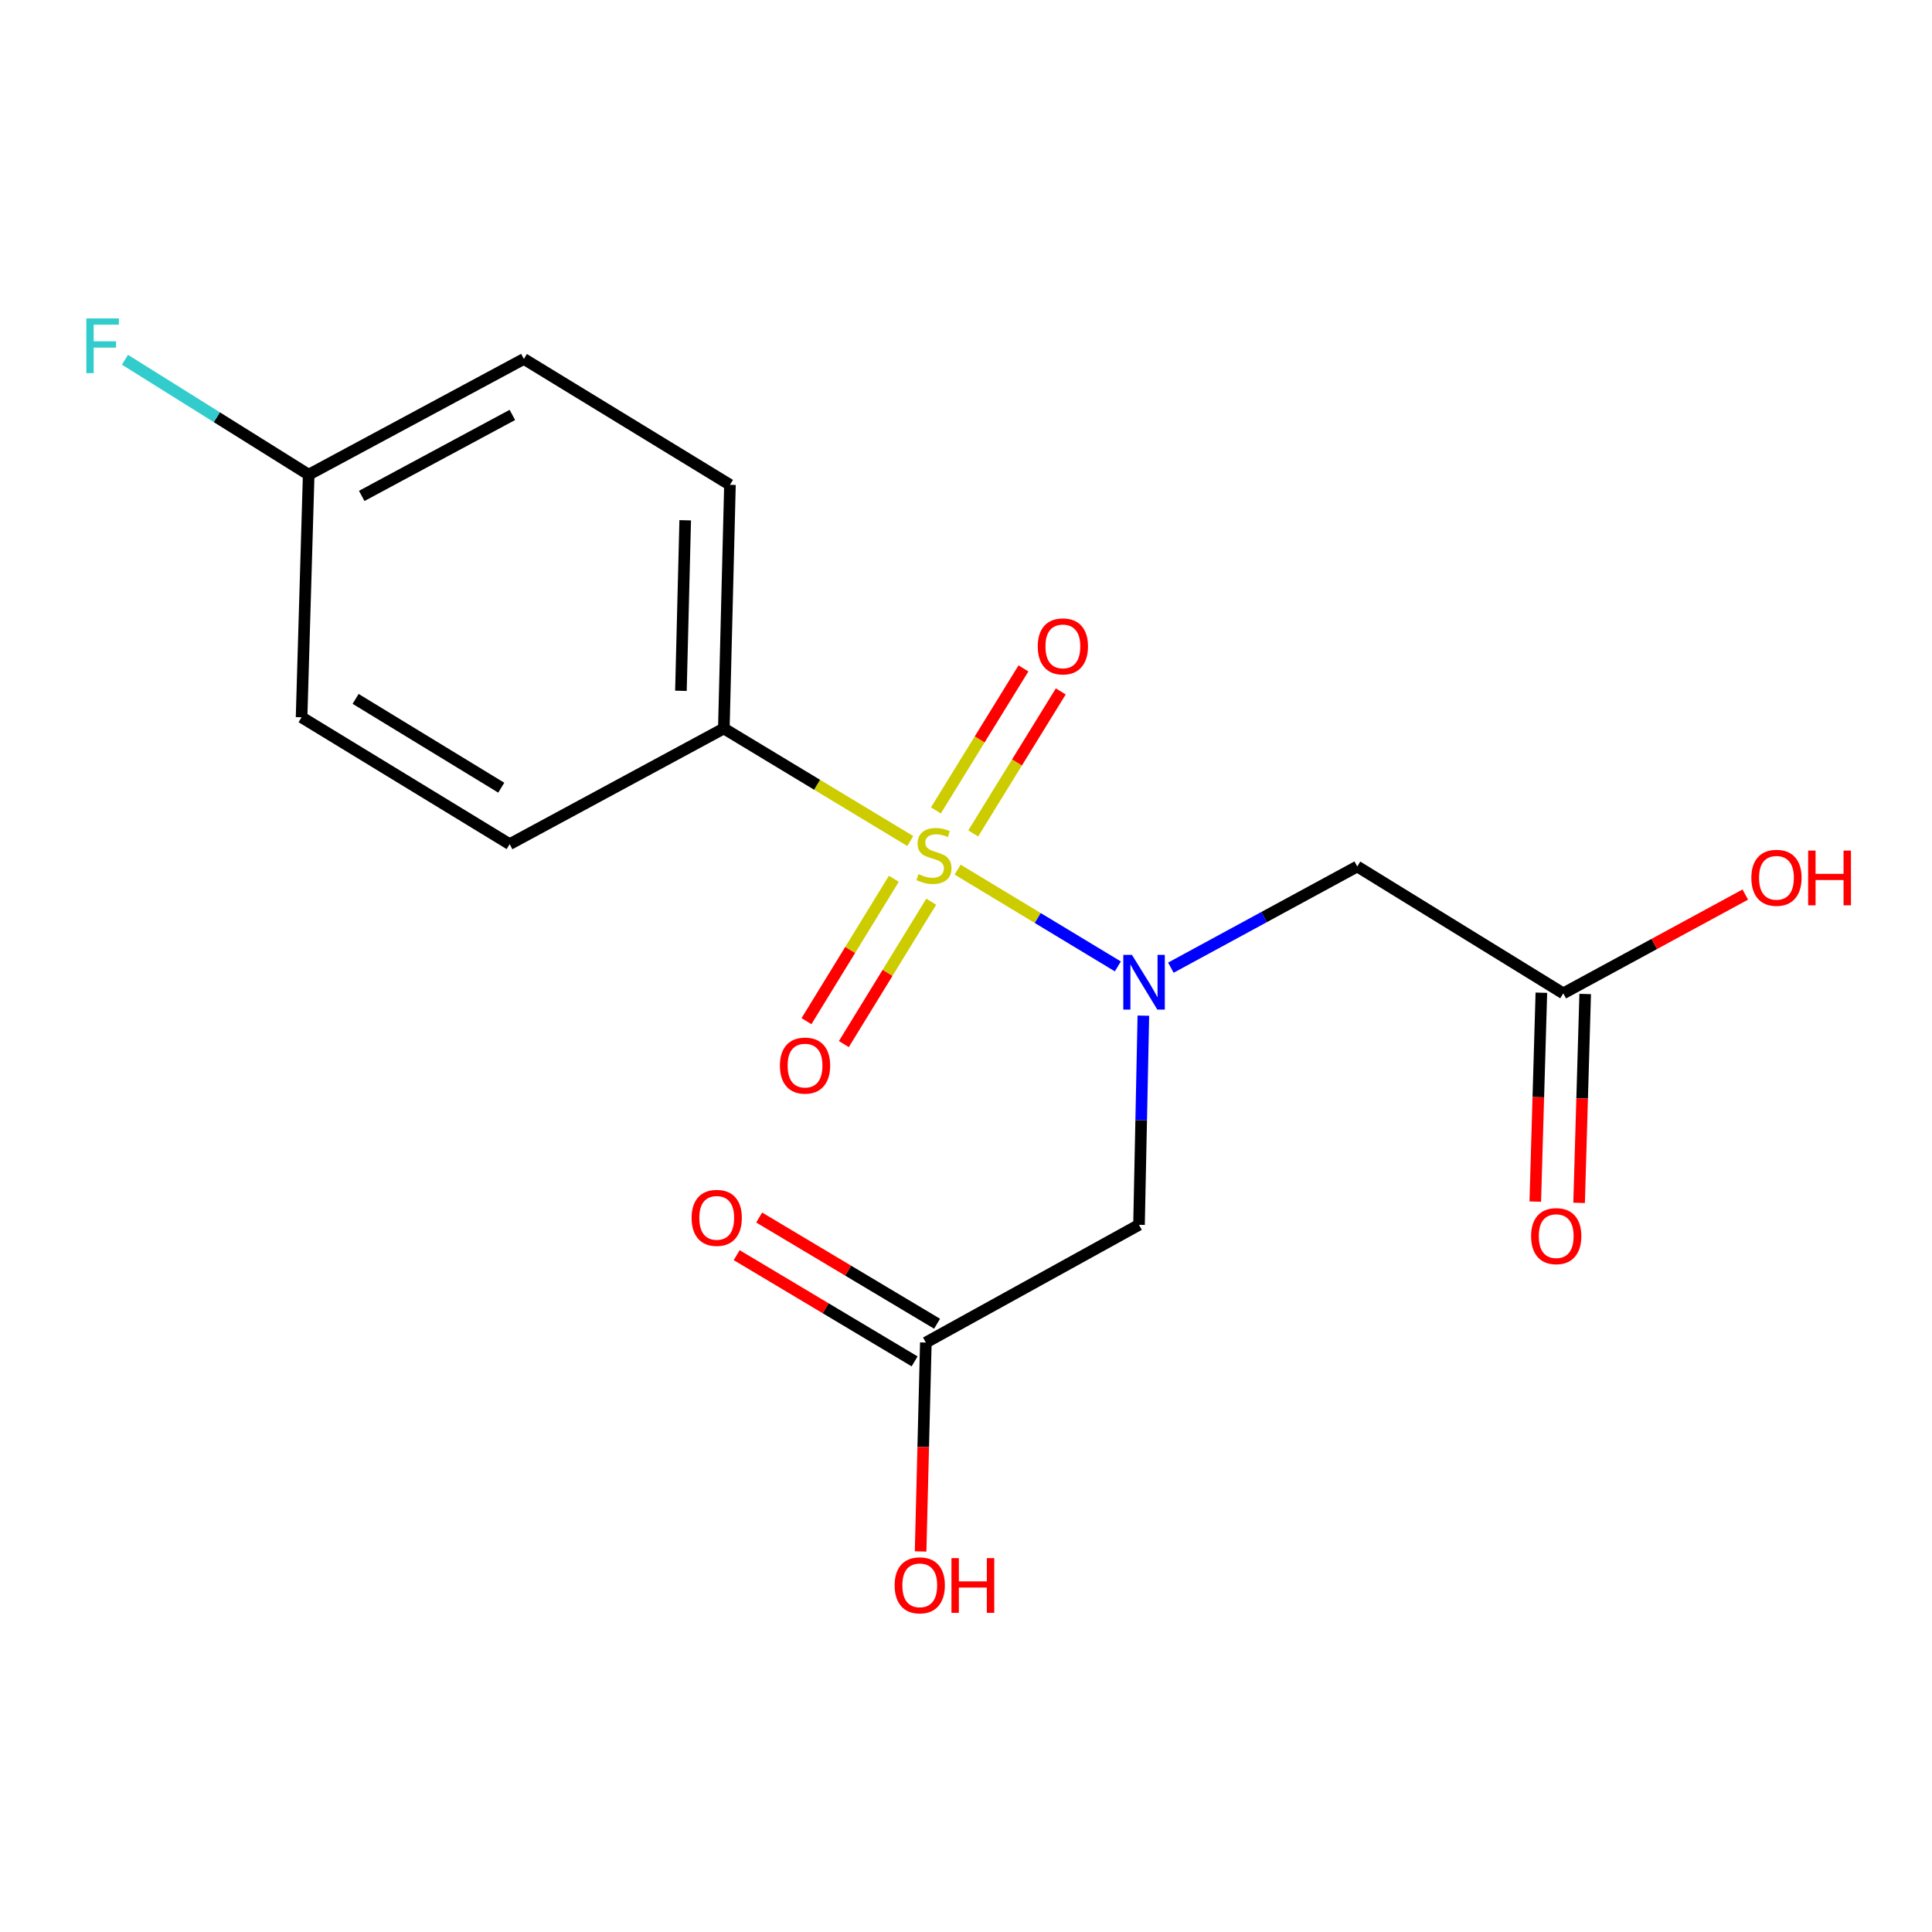 <?xml version='1.0' encoding='iso-8859-1'?>
<svg version='1.1' baseProfile='full'
              xmlns='http://www.w3.org/2000/svg'
                      xmlns:rdkit='http://www.rdkit.org/xml'
                      xmlns:xlink='http://www.w3.org/1999/xlink'
                  xml:space='preserve'
width='1000px' height='1000px' viewBox='0 0 1000 1000'>
<!-- END OF HEADER -->
<rect style='opacity:1.0;fill:#FFFFFF;stroke:none' width='1000' height='1000' x='0' y='0'> </rect>
<path class='bond-0' d='M 495.67,450.122 L 537.136,475.167' style='fill:none;fill-rule:evenodd;stroke:#CCCC00;stroke-width:6px;stroke-linecap:butt;stroke-linejoin:miter;stroke-opacity:1' />
<path class='bond-0' d='M 537.136,475.167 L 578.602,500.212' style='fill:none;fill-rule:evenodd;stroke:#0000FF;stroke-width:6px;stroke-linecap:butt;stroke-linejoin:miter;stroke-opacity:1' />
<path class='bond-3' d='M 471.158,435.319 L 422.907,406.185' style='fill:none;fill-rule:evenodd;stroke:#CCCC00;stroke-width:6px;stroke-linecap:butt;stroke-linejoin:miter;stroke-opacity:1' />
<path class='bond-3' d='M 422.907,406.185 L 374.656,377.051' style='fill:none;fill-rule:evenodd;stroke:#000000;stroke-width:6px;stroke-linecap:butt;stroke-linejoin:miter;stroke-opacity:1' />
<path class='bond-6' d='M 462.656,454.855 L 440.046,491.703' style='fill:none;fill-rule:evenodd;stroke:#CCCC00;stroke-width:6px;stroke-linecap:butt;stroke-linejoin:miter;stroke-opacity:1' />
<path class='bond-6' d='M 440.046,491.703 L 417.435,528.552' style='fill:none;fill-rule:evenodd;stroke:#FF0000;stroke-width:6px;stroke-linecap:butt;stroke-linejoin:miter;stroke-opacity:1' />
<path class='bond-6' d='M 481.997,466.723 L 459.387,503.571' style='fill:none;fill-rule:evenodd;stroke:#CCCC00;stroke-width:6px;stroke-linecap:butt;stroke-linejoin:miter;stroke-opacity:1' />
<path class='bond-6' d='M 459.387,503.571 L 436.776,540.42' style='fill:none;fill-rule:evenodd;stroke:#FF0000;stroke-width:6px;stroke-linecap:butt;stroke-linejoin:miter;stroke-opacity:1' />
<path class='bond-7' d='M 503.738,431.375 L 526.395,394.626' style='fill:none;fill-rule:evenodd;stroke:#CCCC00;stroke-width:6px;stroke-linecap:butt;stroke-linejoin:miter;stroke-opacity:1' />
<path class='bond-7' d='M 526.395,394.626 L 549.053,357.876' style='fill:none;fill-rule:evenodd;stroke:#FF0000;stroke-width:6px;stroke-linecap:butt;stroke-linejoin:miter;stroke-opacity:1' />
<path class='bond-7' d='M 484.422,419.466 L 507.079,382.717' style='fill:none;fill-rule:evenodd;stroke:#CCCC00;stroke-width:6px;stroke-linecap:butt;stroke-linejoin:miter;stroke-opacity:1' />
<path class='bond-7' d='M 507.079,382.717 L 529.737,345.967' style='fill:none;fill-rule:evenodd;stroke:#FF0000;stroke-width:6px;stroke-linecap:butt;stroke-linejoin:miter;stroke-opacity:1' />
<path class='bond-1' d='M 606.039,500.866 L 654.273,474.68' style='fill:none;fill-rule:evenodd;stroke:#0000FF;stroke-width:6px;stroke-linecap:butt;stroke-linejoin:miter;stroke-opacity:1' />
<path class='bond-1' d='M 654.273,474.68 L 702.507,448.493' style='fill:none;fill-rule:evenodd;stroke:#000000;stroke-width:6px;stroke-linecap:butt;stroke-linejoin:miter;stroke-opacity:1' />
<path class='bond-2' d='M 591.801,525.7 L 590.676,579.832' style='fill:none;fill-rule:evenodd;stroke:#0000FF;stroke-width:6px;stroke-linecap:butt;stroke-linejoin:miter;stroke-opacity:1' />
<path class='bond-2' d='M 590.676,579.832 L 589.551,633.964' style='fill:none;fill-rule:evenodd;stroke:#000000;stroke-width:6px;stroke-linecap:butt;stroke-linejoin:miter;stroke-opacity:1' />
<path class='bond-4' d='M 702.507,448.493 L 809.148,514.162' style='fill:none;fill-rule:evenodd;stroke:#000000;stroke-width:6px;stroke-linecap:butt;stroke-linejoin:miter;stroke-opacity:1' />
<path class='bond-5' d='M 589.551,633.964 L 479.216,694.905' style='fill:none;fill-rule:evenodd;stroke:#000000;stroke-width:6px;stroke-linecap:butt;stroke-linejoin:miter;stroke-opacity:1' />
<path class='bond-10' d='M 374.656,377.051 L 377.82,250.946' style='fill:none;fill-rule:evenodd;stroke:#000000;stroke-width:6px;stroke-linecap:butt;stroke-linejoin:miter;stroke-opacity:1' />
<path class='bond-10' d='M 352.446,357.566 L 354.661,269.292' style='fill:none;fill-rule:evenodd;stroke:#000000;stroke-width:6px;stroke-linecap:butt;stroke-linejoin:miter;stroke-opacity:1' />
<path class='bond-11' d='M 374.656,377.051 L 263.792,436.933' style='fill:none;fill-rule:evenodd;stroke:#000000;stroke-width:6px;stroke-linecap:butt;stroke-linejoin:miter;stroke-opacity:1' />
<path class='bond-8' d='M 797.806,513.832 L 796.232,567.889' style='fill:none;fill-rule:evenodd;stroke:#000000;stroke-width:6px;stroke-linecap:butt;stroke-linejoin:miter;stroke-opacity:1' />
<path class='bond-8' d='M 796.232,567.889 L 794.659,621.947' style='fill:none;fill-rule:evenodd;stroke:#FF0000;stroke-width:6px;stroke-linecap:butt;stroke-linejoin:miter;stroke-opacity:1' />
<path class='bond-8' d='M 820.489,514.492 L 818.915,568.55' style='fill:none;fill-rule:evenodd;stroke:#000000;stroke-width:6px;stroke-linecap:butt;stroke-linejoin:miter;stroke-opacity:1' />
<path class='bond-8' d='M 818.915,568.55 L 817.341,622.607' style='fill:none;fill-rule:evenodd;stroke:#FF0000;stroke-width:6px;stroke-linecap:butt;stroke-linejoin:miter;stroke-opacity:1' />
<path class='bond-14' d='M 809.148,514.162 L 856.252,488.595' style='fill:none;fill-rule:evenodd;stroke:#000000;stroke-width:6px;stroke-linecap:butt;stroke-linejoin:miter;stroke-opacity:1' />
<path class='bond-14' d='M 856.252,488.595 L 903.356,463.027' style='fill:none;fill-rule:evenodd;stroke:#FF0000;stroke-width:6px;stroke-linecap:butt;stroke-linejoin:miter;stroke-opacity:1' />
<path class='bond-9' d='M 485.032,685.163 L 438.988,657.673' style='fill:none;fill-rule:evenodd;stroke:#000000;stroke-width:6px;stroke-linecap:butt;stroke-linejoin:miter;stroke-opacity:1' />
<path class='bond-9' d='M 438.988,657.673 L 392.943,630.184' style='fill:none;fill-rule:evenodd;stroke:#FF0000;stroke-width:6px;stroke-linecap:butt;stroke-linejoin:miter;stroke-opacity:1' />
<path class='bond-9' d='M 473.4,704.647 L 427.355,677.157' style='fill:none;fill-rule:evenodd;stroke:#000000;stroke-width:6px;stroke-linecap:butt;stroke-linejoin:miter;stroke-opacity:1' />
<path class='bond-9' d='M 427.355,677.157 L 381.31,649.668' style='fill:none;fill-rule:evenodd;stroke:#FF0000;stroke-width:6px;stroke-linecap:butt;stroke-linejoin:miter;stroke-opacity:1' />
<path class='bond-13' d='M 479.216,694.905 L 477.86,748.963' style='fill:none;fill-rule:evenodd;stroke:#000000;stroke-width:6px;stroke-linecap:butt;stroke-linejoin:miter;stroke-opacity:1' />
<path class='bond-13' d='M 477.86,748.963 L 476.503,803.02' style='fill:none;fill-rule:evenodd;stroke:#FF0000;stroke-width:6px;stroke-linecap:butt;stroke-linejoin:miter;stroke-opacity:1' />
<path class='bond-15' d='M 377.82,250.946 L 271.155,185.794' style='fill:none;fill-rule:evenodd;stroke:#000000;stroke-width:6px;stroke-linecap:butt;stroke-linejoin:miter;stroke-opacity:1' />
<path class='bond-16' d='M 263.792,436.933 L 156.093,371.265' style='fill:none;fill-rule:evenodd;stroke:#000000;stroke-width:6px;stroke-linecap:butt;stroke-linejoin:miter;stroke-opacity:1' />
<path class='bond-16' d='M 259.451,407.708 L 184.061,361.74' style='fill:none;fill-rule:evenodd;stroke:#000000;stroke-width:6px;stroke-linecap:butt;stroke-linejoin:miter;stroke-opacity:1' />
<path class='bond-12' d='M 159.774,245.689 L 156.093,371.265' style='fill:none;fill-rule:evenodd;stroke:#000000;stroke-width:6px;stroke-linecap:butt;stroke-linejoin:miter;stroke-opacity:1' />
<path class='bond-17' d='M 159.774,245.689 L 112.224,215.948' style='fill:none;fill-rule:evenodd;stroke:#000000;stroke-width:6px;stroke-linecap:butt;stroke-linejoin:miter;stroke-opacity:1' />
<path class='bond-17' d='M 112.224,215.948 L 64.674,186.207' style='fill:none;fill-rule:evenodd;stroke:#33CCCC;stroke-width:6px;stroke-linecap:butt;stroke-linejoin:miter;stroke-opacity:1' />
<path class='bond-18' d='M 159.774,245.689 L 271.155,185.794' style='fill:none;fill-rule:evenodd;stroke:#000000;stroke-width:6px;stroke-linecap:butt;stroke-linejoin:miter;stroke-opacity:1' />
<path class='bond-18' d='M 187.228,256.69 L 265.195,214.764' style='fill:none;fill-rule:evenodd;stroke:#000000;stroke-width:6px;stroke-linecap:butt;stroke-linejoin:miter;stroke-opacity:1' />
<path  class='atom-0' d='M 475.414 452.44
Q 475.734 452.56, 477.054 453.12
Q 478.374 453.68, 479.814 454.04
Q 481.294 454.36, 482.734 454.36
Q 485.414 454.36, 486.974 453.08
Q 488.534 451.76, 488.534 449.48
Q 488.534 447.92, 487.734 446.96
Q 486.974 446, 485.774 445.48
Q 484.574 444.96, 482.574 444.36
Q 480.054 443.6, 478.534 442.88
Q 477.054 442.16, 475.974 440.64
Q 474.934 439.12, 474.934 436.56
Q 474.934 433, 477.334 430.8
Q 479.774 428.6, 484.574 428.6
Q 487.854 428.6, 491.574 430.16
L 490.654 433.24
Q 487.254 431.84, 484.694 431.84
Q 481.934 431.84, 480.414 433
Q 478.894 434.12, 478.934 436.08
Q 478.934 437.6, 479.694 438.52
Q 480.494 439.44, 481.614 439.96
Q 482.774 440.48, 484.694 441.08
Q 487.254 441.88, 488.774 442.68
Q 490.294 443.48, 491.374 445.12
Q 492.494 446.72, 492.494 449.48
Q 492.494 453.4, 489.854 455.52
Q 487.254 457.6, 482.894 457.6
Q 480.374 457.6, 478.454 457.04
Q 476.574 456.52, 474.334 455.6
L 475.414 452.44
' fill='#CCCC00'/>
<path  class='atom-1' d='M 585.9 494.241
L 595.18 509.241
Q 596.1 510.721, 597.58 513.401
Q 599.06 516.081, 599.14 516.241
L 599.14 494.241
L 602.9 494.241
L 602.9 522.561
L 599.02 522.561
L 589.06 506.161
Q 587.9 504.241, 586.66 502.041
Q 585.46 499.841, 585.1 499.161
L 585.1 522.561
L 581.42 522.561
L 581.42 494.241
L 585.9 494.241
' fill='#0000FF'/>
<path  class='atom-7' d='M 403.687 551.545
Q 403.687 544.745, 407.047 540.945
Q 410.407 537.145, 416.687 537.145
Q 422.967 537.145, 426.327 540.945
Q 429.687 544.745, 429.687 551.545
Q 429.687 558.425, 426.287 562.345
Q 422.887 566.225, 416.687 566.225
Q 410.447 566.225, 407.047 562.345
Q 403.687 558.465, 403.687 551.545
M 416.687 563.025
Q 421.007 563.025, 423.327 560.145
Q 425.687 557.225, 425.687 551.545
Q 425.687 545.985, 423.327 543.185
Q 421.007 540.345, 416.687 540.345
Q 412.367 540.345, 410.007 543.145
Q 407.687 545.945, 407.687 551.545
Q 407.687 557.265, 410.007 560.145
Q 412.367 563.025, 416.687 563.025
' fill='#FF0000'/>
<path  class='atom-8' d='M 537.142 334.571
Q 537.142 327.771, 540.502 323.971
Q 543.862 320.171, 550.142 320.171
Q 556.422 320.171, 559.782 323.971
Q 563.142 327.771, 563.142 334.571
Q 563.142 341.451, 559.742 345.371
Q 556.342 349.251, 550.142 349.251
Q 543.902 349.251, 540.502 345.371
Q 537.142 341.491, 537.142 334.571
M 550.142 346.051
Q 554.462 346.051, 556.782 343.171
Q 559.142 340.251, 559.142 334.571
Q 559.142 329.011, 556.782 326.211
Q 554.462 323.371, 550.142 323.371
Q 545.822 323.371, 543.462 326.171
Q 541.142 328.971, 541.142 334.571
Q 541.142 340.291, 543.462 343.171
Q 545.822 346.051, 550.142 346.051
' fill='#FF0000'/>
<path  class='atom-9' d='M 792.492 639.818
Q 792.492 633.018, 795.852 629.218
Q 799.212 625.418, 805.492 625.418
Q 811.772 625.418, 815.132 629.218
Q 818.492 633.018, 818.492 639.818
Q 818.492 646.698, 815.092 650.618
Q 811.692 654.498, 805.492 654.498
Q 799.252 654.498, 795.852 650.618
Q 792.492 646.738, 792.492 639.818
M 805.492 651.298
Q 809.812 651.298, 812.132 648.418
Q 814.492 645.498, 814.492 639.818
Q 814.492 634.258, 812.132 631.458
Q 809.812 628.618, 805.492 628.618
Q 801.172 628.618, 798.812 631.418
Q 796.492 634.218, 796.492 639.818
Q 796.492 645.538, 798.812 648.418
Q 801.172 651.298, 805.492 651.298
' fill='#FF0000'/>
<path  class='atom-10' d='M 357.975 630.363
Q 357.975 623.563, 361.335 619.763
Q 364.695 615.963, 370.975 615.963
Q 377.255 615.963, 380.615 619.763
Q 383.975 623.563, 383.975 630.363
Q 383.975 637.243, 380.575 641.163
Q 377.175 645.043, 370.975 645.043
Q 364.735 645.043, 361.335 641.163
Q 357.975 637.283, 357.975 630.363
M 370.975 641.843
Q 375.295 641.843, 377.615 638.963
Q 379.975 636.043, 379.975 630.363
Q 379.975 624.803, 377.615 622.003
Q 375.295 619.163, 370.975 619.163
Q 366.655 619.163, 364.295 621.963
Q 361.975 624.763, 361.975 630.363
Q 361.975 636.083, 364.295 638.963
Q 366.655 641.843, 370.975 641.843
' fill='#FF0000'/>
<path  class='atom-14' d='M 463.065 820.561
Q 463.065 813.761, 466.425 809.961
Q 469.785 806.161, 476.065 806.161
Q 482.345 806.161, 485.705 809.961
Q 489.065 813.761, 489.065 820.561
Q 489.065 827.441, 485.665 831.361
Q 482.265 835.241, 476.065 835.241
Q 469.825 835.241, 466.425 831.361
Q 463.065 827.481, 463.065 820.561
M 476.065 832.041
Q 480.385 832.041, 482.705 829.161
Q 485.065 826.241, 485.065 820.561
Q 485.065 815.001, 482.705 812.201
Q 480.385 809.361, 476.065 809.361
Q 471.745 809.361, 469.385 812.161
Q 467.065 814.961, 467.065 820.561
Q 467.065 826.281, 469.385 829.161
Q 471.745 832.041, 476.065 832.041
' fill='#FF0000'/>
<path  class='atom-14' d='M 492.465 806.481
L 496.305 806.481
L 496.305 818.521
L 510.785 818.521
L 510.785 806.481
L 514.625 806.481
L 514.625 834.801
L 510.785 834.801
L 510.785 821.721
L 496.305 821.721
L 496.305 834.801
L 492.465 834.801
L 492.465 806.481
' fill='#FF0000'/>
<path  class='atom-15' d='M 906.494 454.347
Q 906.494 447.547, 909.854 443.747
Q 913.214 439.947, 919.494 439.947
Q 925.774 439.947, 929.134 443.747
Q 932.494 447.547, 932.494 454.347
Q 932.494 461.227, 929.094 465.147
Q 925.694 469.027, 919.494 469.027
Q 913.254 469.027, 909.854 465.147
Q 906.494 461.267, 906.494 454.347
M 919.494 465.827
Q 923.814 465.827, 926.134 462.947
Q 928.494 460.027, 928.494 454.347
Q 928.494 448.787, 926.134 445.987
Q 923.814 443.147, 919.494 443.147
Q 915.174 443.147, 912.814 445.947
Q 910.494 448.747, 910.494 454.347
Q 910.494 460.067, 912.814 462.947
Q 915.174 465.827, 919.494 465.827
' fill='#FF0000'/>
<path  class='atom-15' d='M 935.894 440.267
L 939.734 440.267
L 939.734 452.307
L 954.214 452.307
L 954.214 440.267
L 958.054 440.267
L 958.054 468.587
L 954.214 468.587
L 954.214 455.507
L 939.734 455.507
L 939.734 468.587
L 935.894 468.587
L 935.894 440.267
' fill='#FF0000'/>
<path  class='atom-18' d='M 44.688 164.814
L 61.528 164.814
L 61.528 168.054
L 48.488 168.054
L 48.488 176.654
L 60.088 176.654
L 60.088 179.934
L 48.488 179.934
L 48.488 193.134
L 44.688 193.134
L 44.688 164.814
' fill='#33CCCC'/>
</svg>
